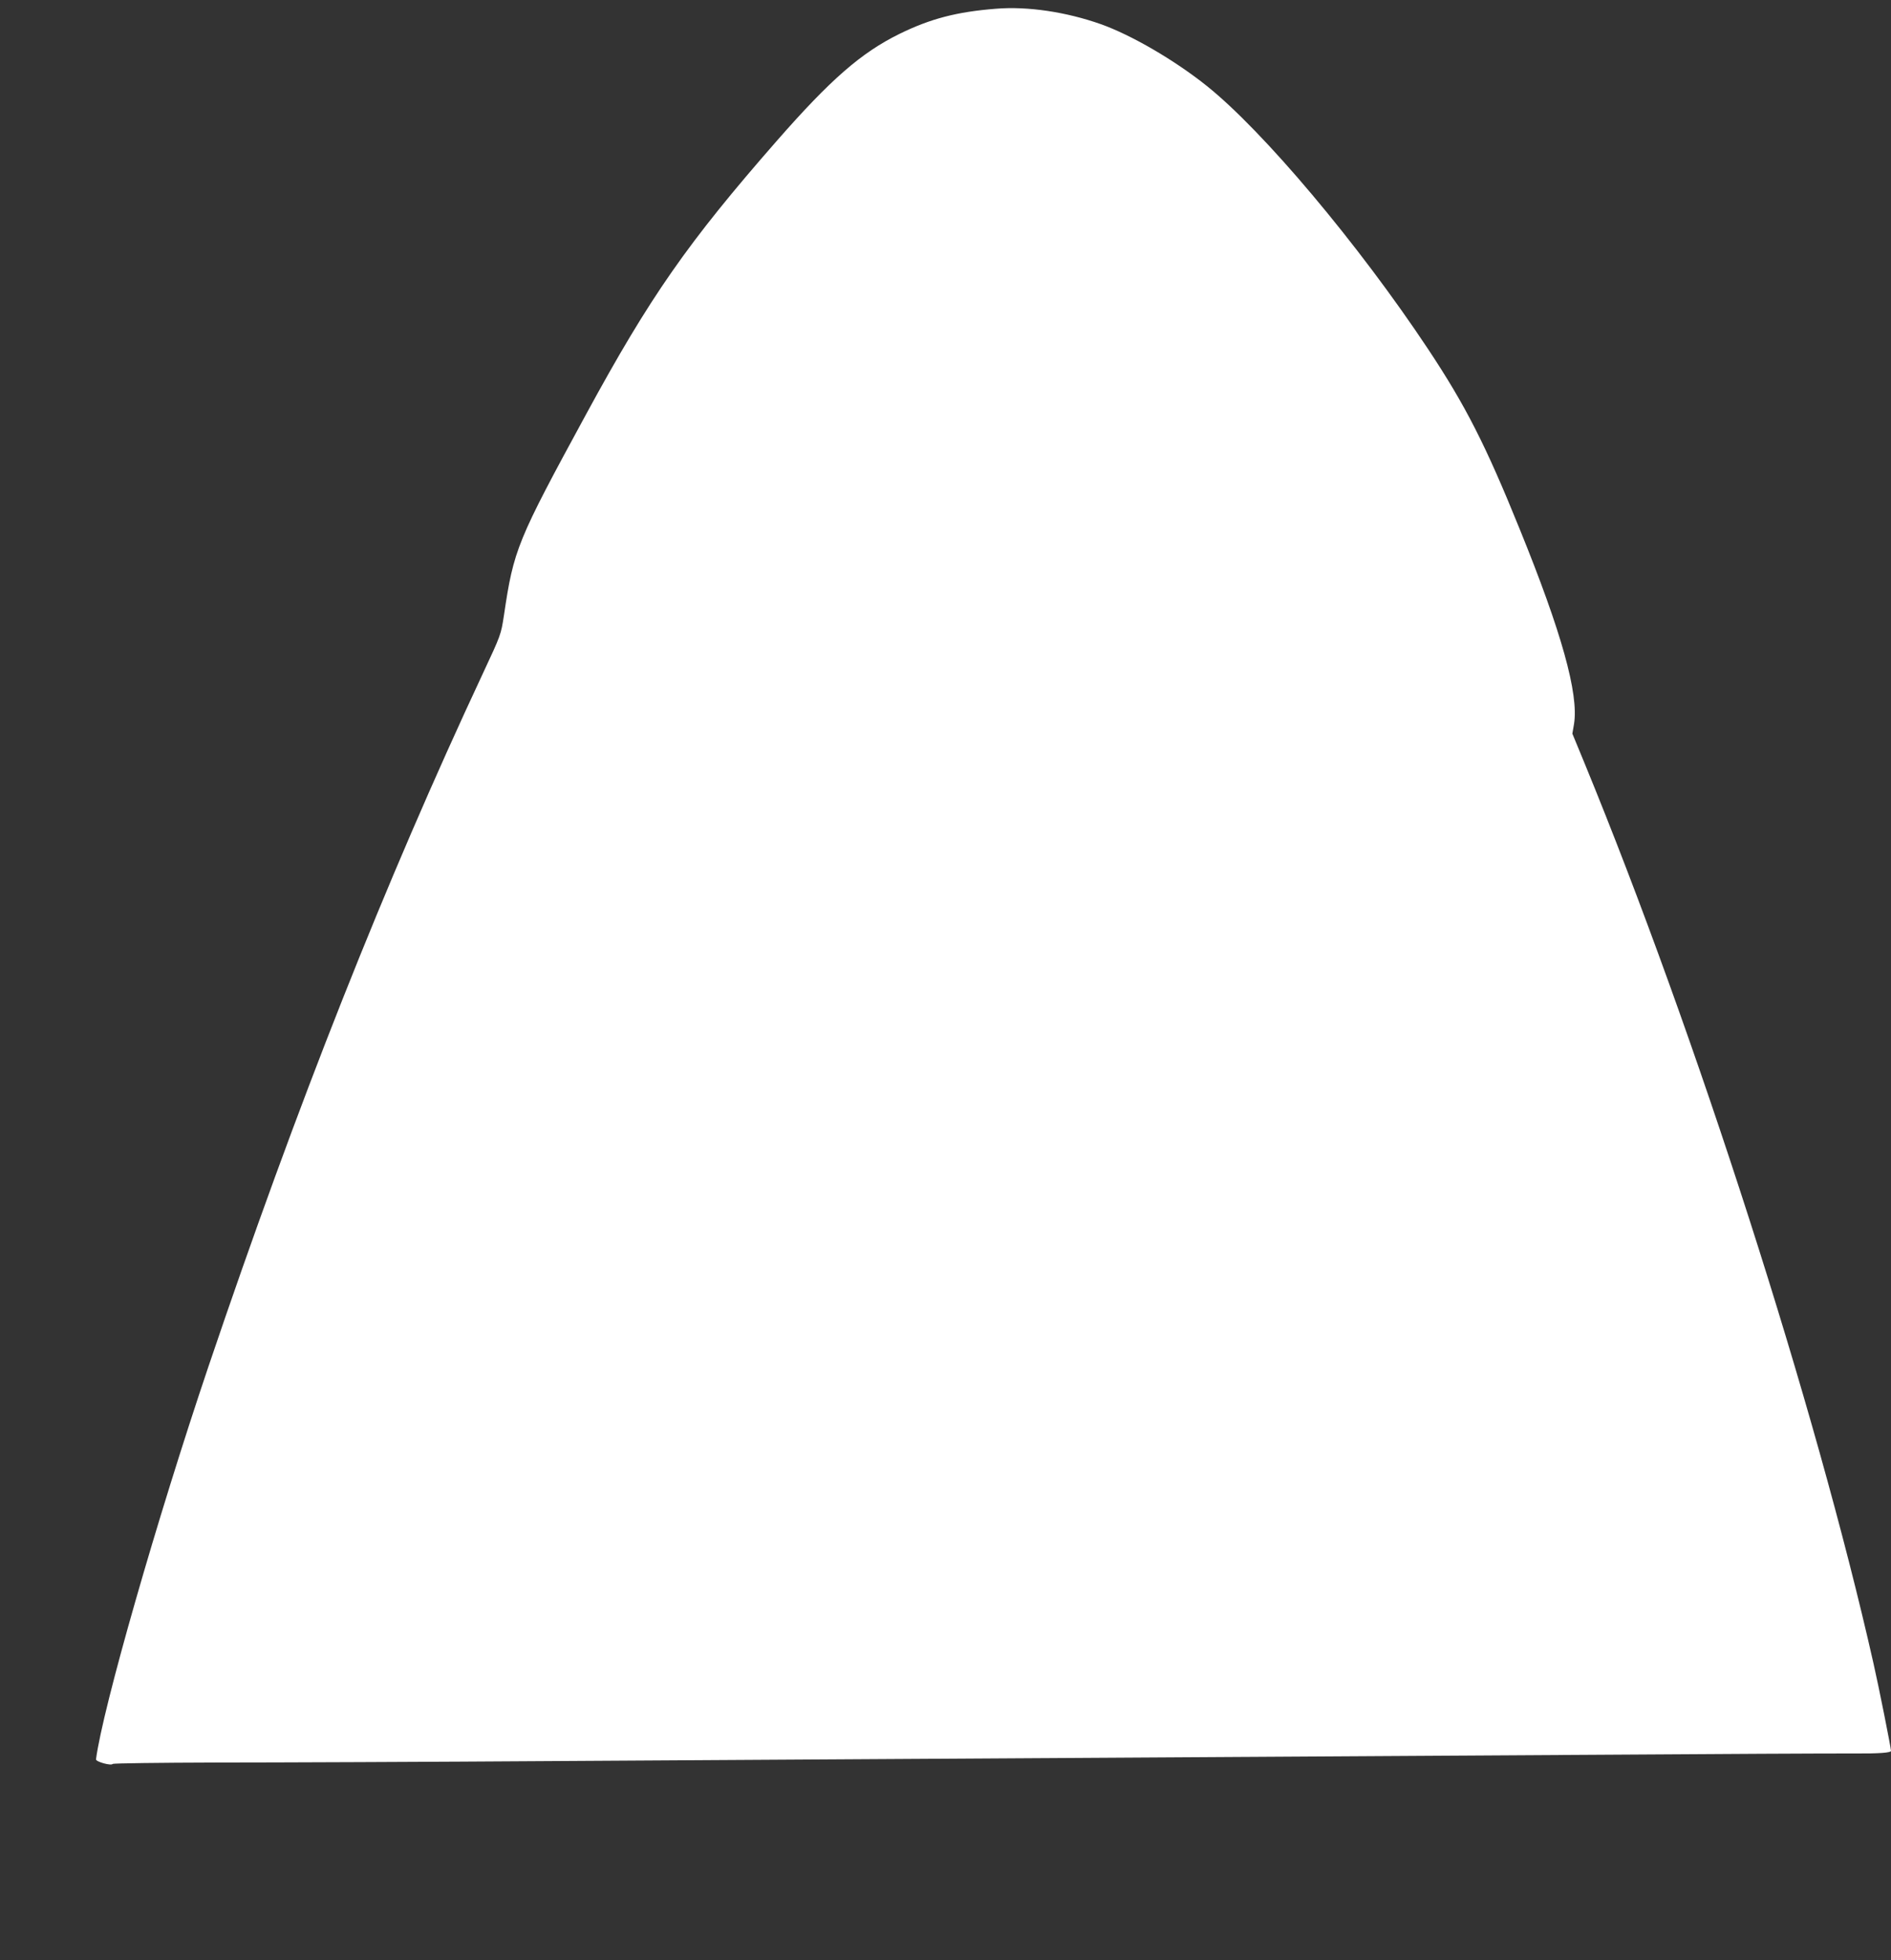 <?xml version="1.0" standalone="no"?>
<!DOCTYPE svg PUBLIC "-//W3C//DTD SVG 20010904//EN"
 "http://www.w3.org/TR/2001/REC-SVG-20010904/DTD/svg10.dtd">
<svg version="1.0" xmlns="http://www.w3.org/2000/svg"
 width="1235pt" height="1280pt" viewBox="0 0 1235 1280"
 preserveAspectRatio="xMidYMid meet">
<rect x="0" y="0" width="1235" height="1280" fill="#333333" stroke="none"/>
<g transform="translate(0,1280) scale(0.1,-0.1)"
fill="#ffffff" stroke="none">
<path d="M6505 12743 c-255 -20 -428 -65 -630 -164 -250 -123 -449 -296 -802
-699 -582 -665 -827 -1016 -1245 -1785 -452 -831 -473 -882 -537 -1315 -19
-124 -20 -127 -136 -375 -641 -1370 -1212 -2810 -1794 -4530 -334 -989 -691
-2233 -734 -2564 -2 -16 100 -44 109 -30 2 4 305 8 672 9 367 0 1392 4 2277
10 3766 23 5100 31 6625 40 888 6 1698 10 1800 9 163 -1 240 5 240 17 0 19
-80 421 -115 574 -377 1673 -1157 4102 -1886 5875 l-80 194 11 64 c31 196 -81
598 -355 1272 -223 551 -354 807 -598 1175 -454 684 -1077 1425 -1447 1720
-210 168 -493 332 -690 402 -226 80 -479 118 -685 101z"/>
</g>
</svg>

